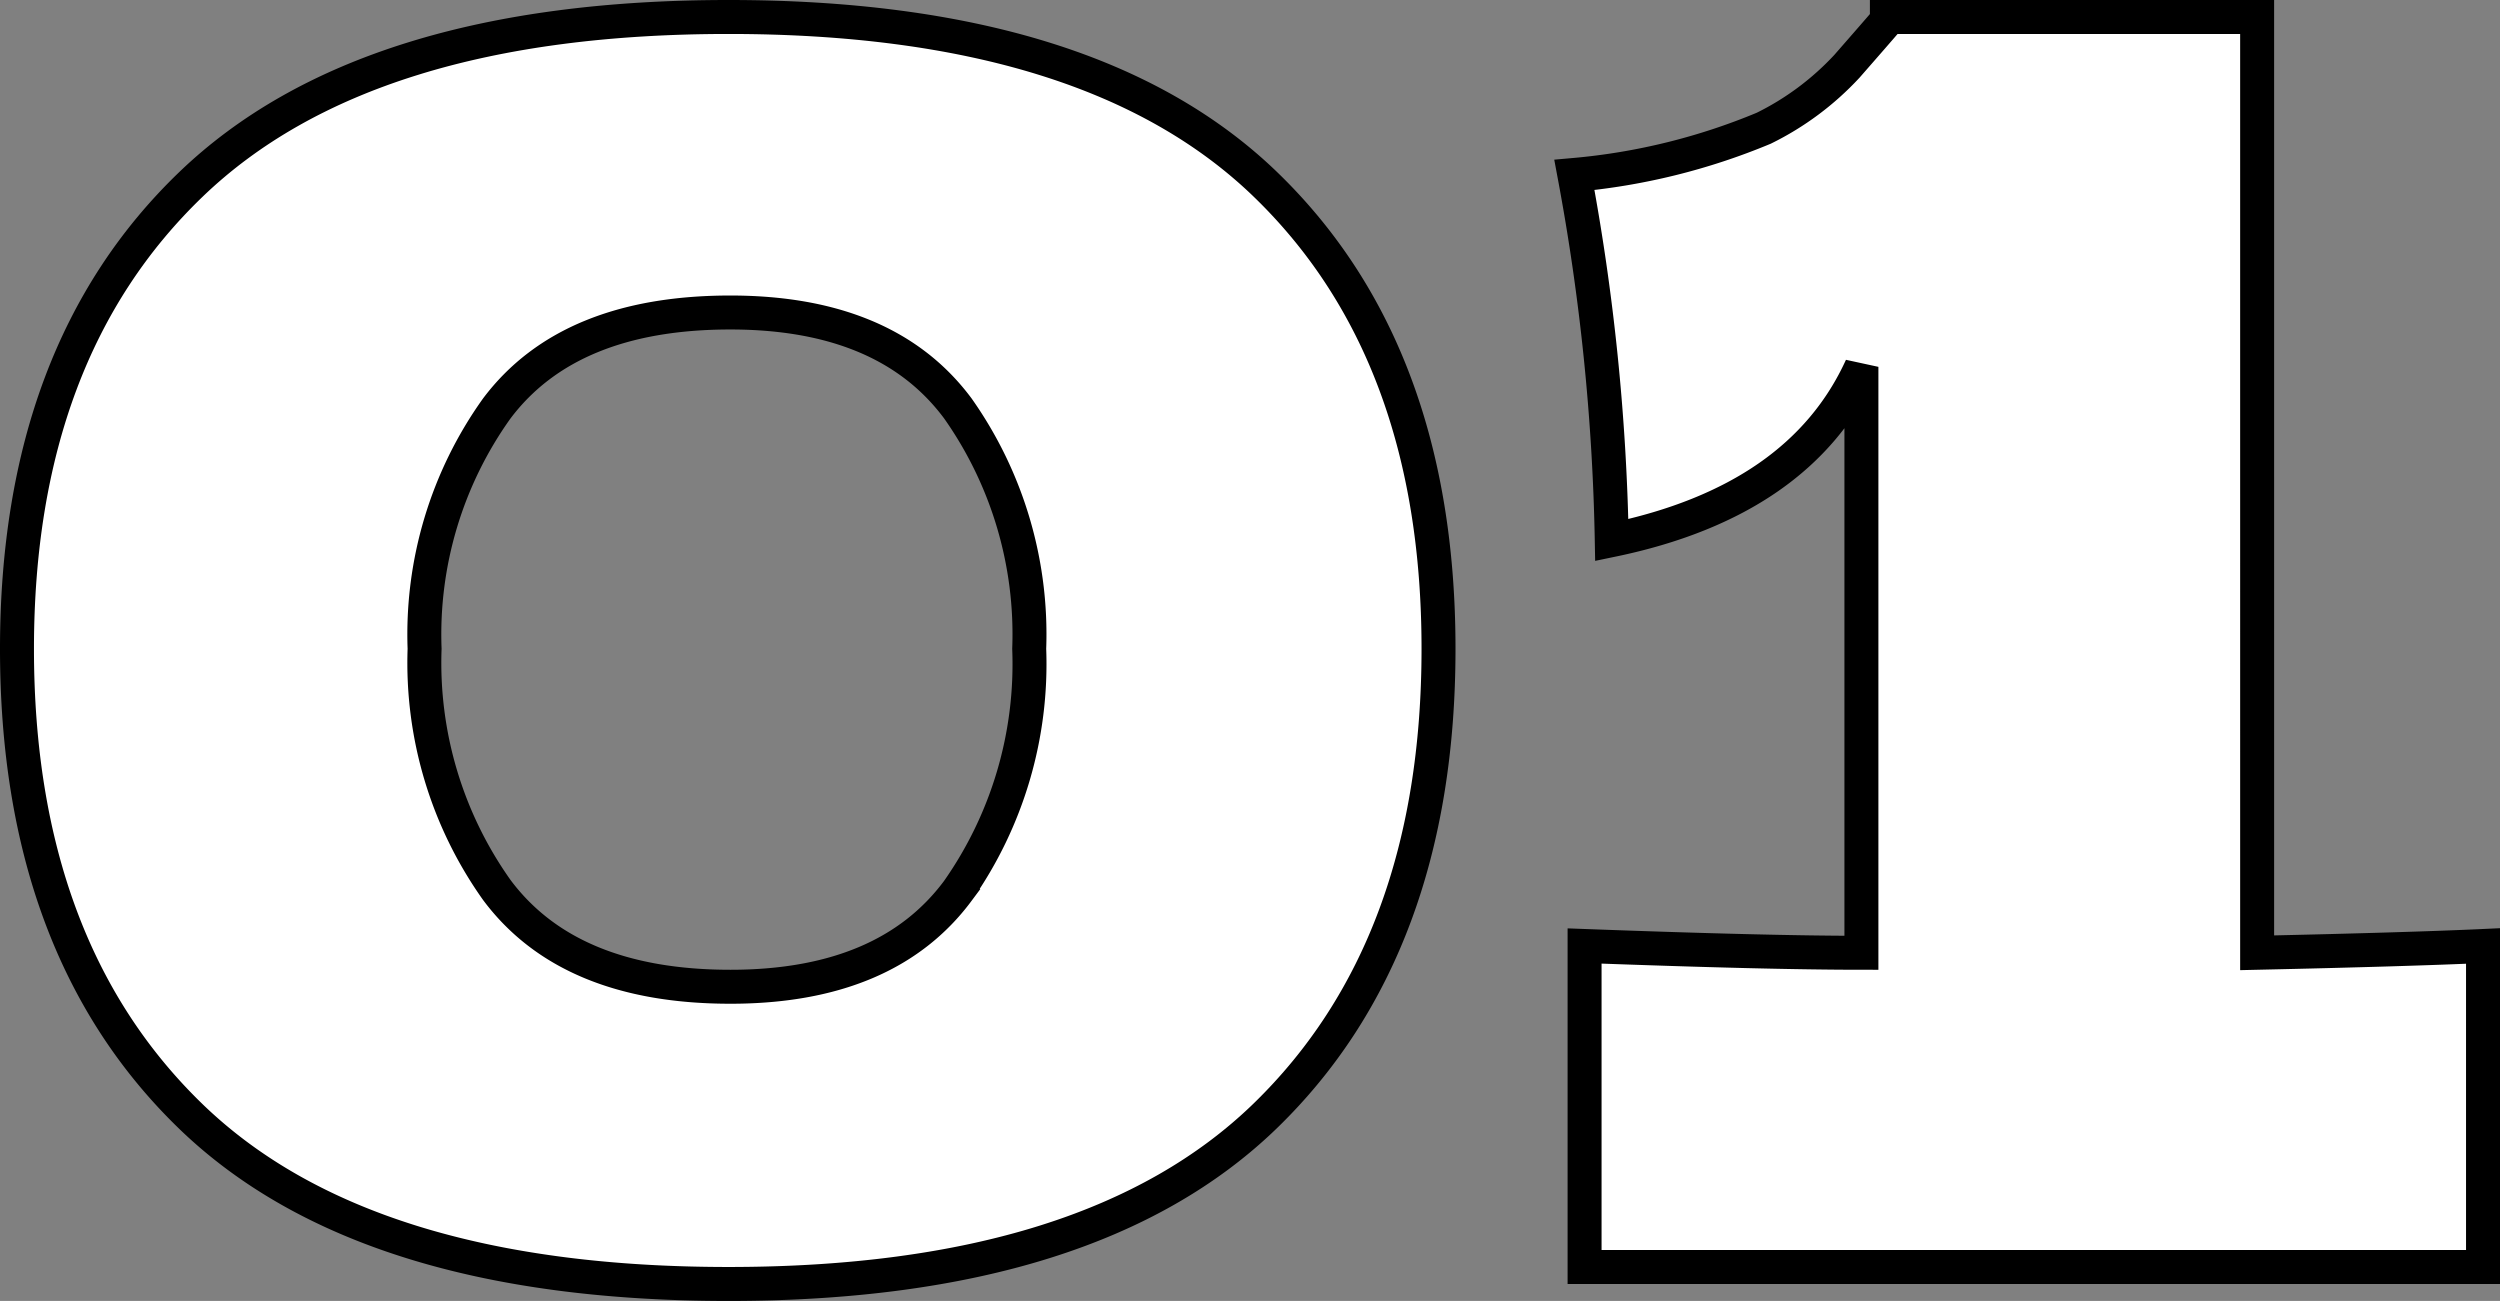<svg xmlns="http://www.w3.org/2000/svg" width="73.6" height="38.3" viewBox="0 0 73.6 38.3">
  <rect x="0" y="0" width="73.6" height="38.3" fill="#808080" stroke="none"/>
  <path id="パス_10816" data-name="パス 10816" d="M22.95.5Q12.2.5,7.1-4.45T2-18.2q0-8.75,5.125-13.675T22.95-36.8q10.7,0,15.8,4.925T43.85-18.2q0,8.8-5.1,13.75T22.95.5ZM23-8.25q4.6,0,6.7-2.825A11.618,11.618,0,0,0,31.8-18.2a11.533,11.533,0,0,0-2.1-7.075Q27.6-28.1,23-28.1q-4.75,0-6.875,2.825A11.437,11.437,0,0,0,14-18.2a11.547,11.547,0,0,0,2.125,7.1Q18.25-8.25,23-8.25Zm44.95-1q4.5-.1,6.65-.2V0H48.15V-9.45q5.4.2,8.15.2V-26.5q-1.8,3.95-7.35,5.1a64.662,64.662,0,0,0-1.1-10.75,18.79,18.79,0,0,0,5.575-1.375,8.379,8.379,0,0,0,2.45-1.825q.875-1,1.175-1.35v-.1h10.9Z" transform="translate(-1.5 37.3)" fill="#fff" stroke="#000" stroke-linecap="round" stroke-width="1"/>
</svg>
